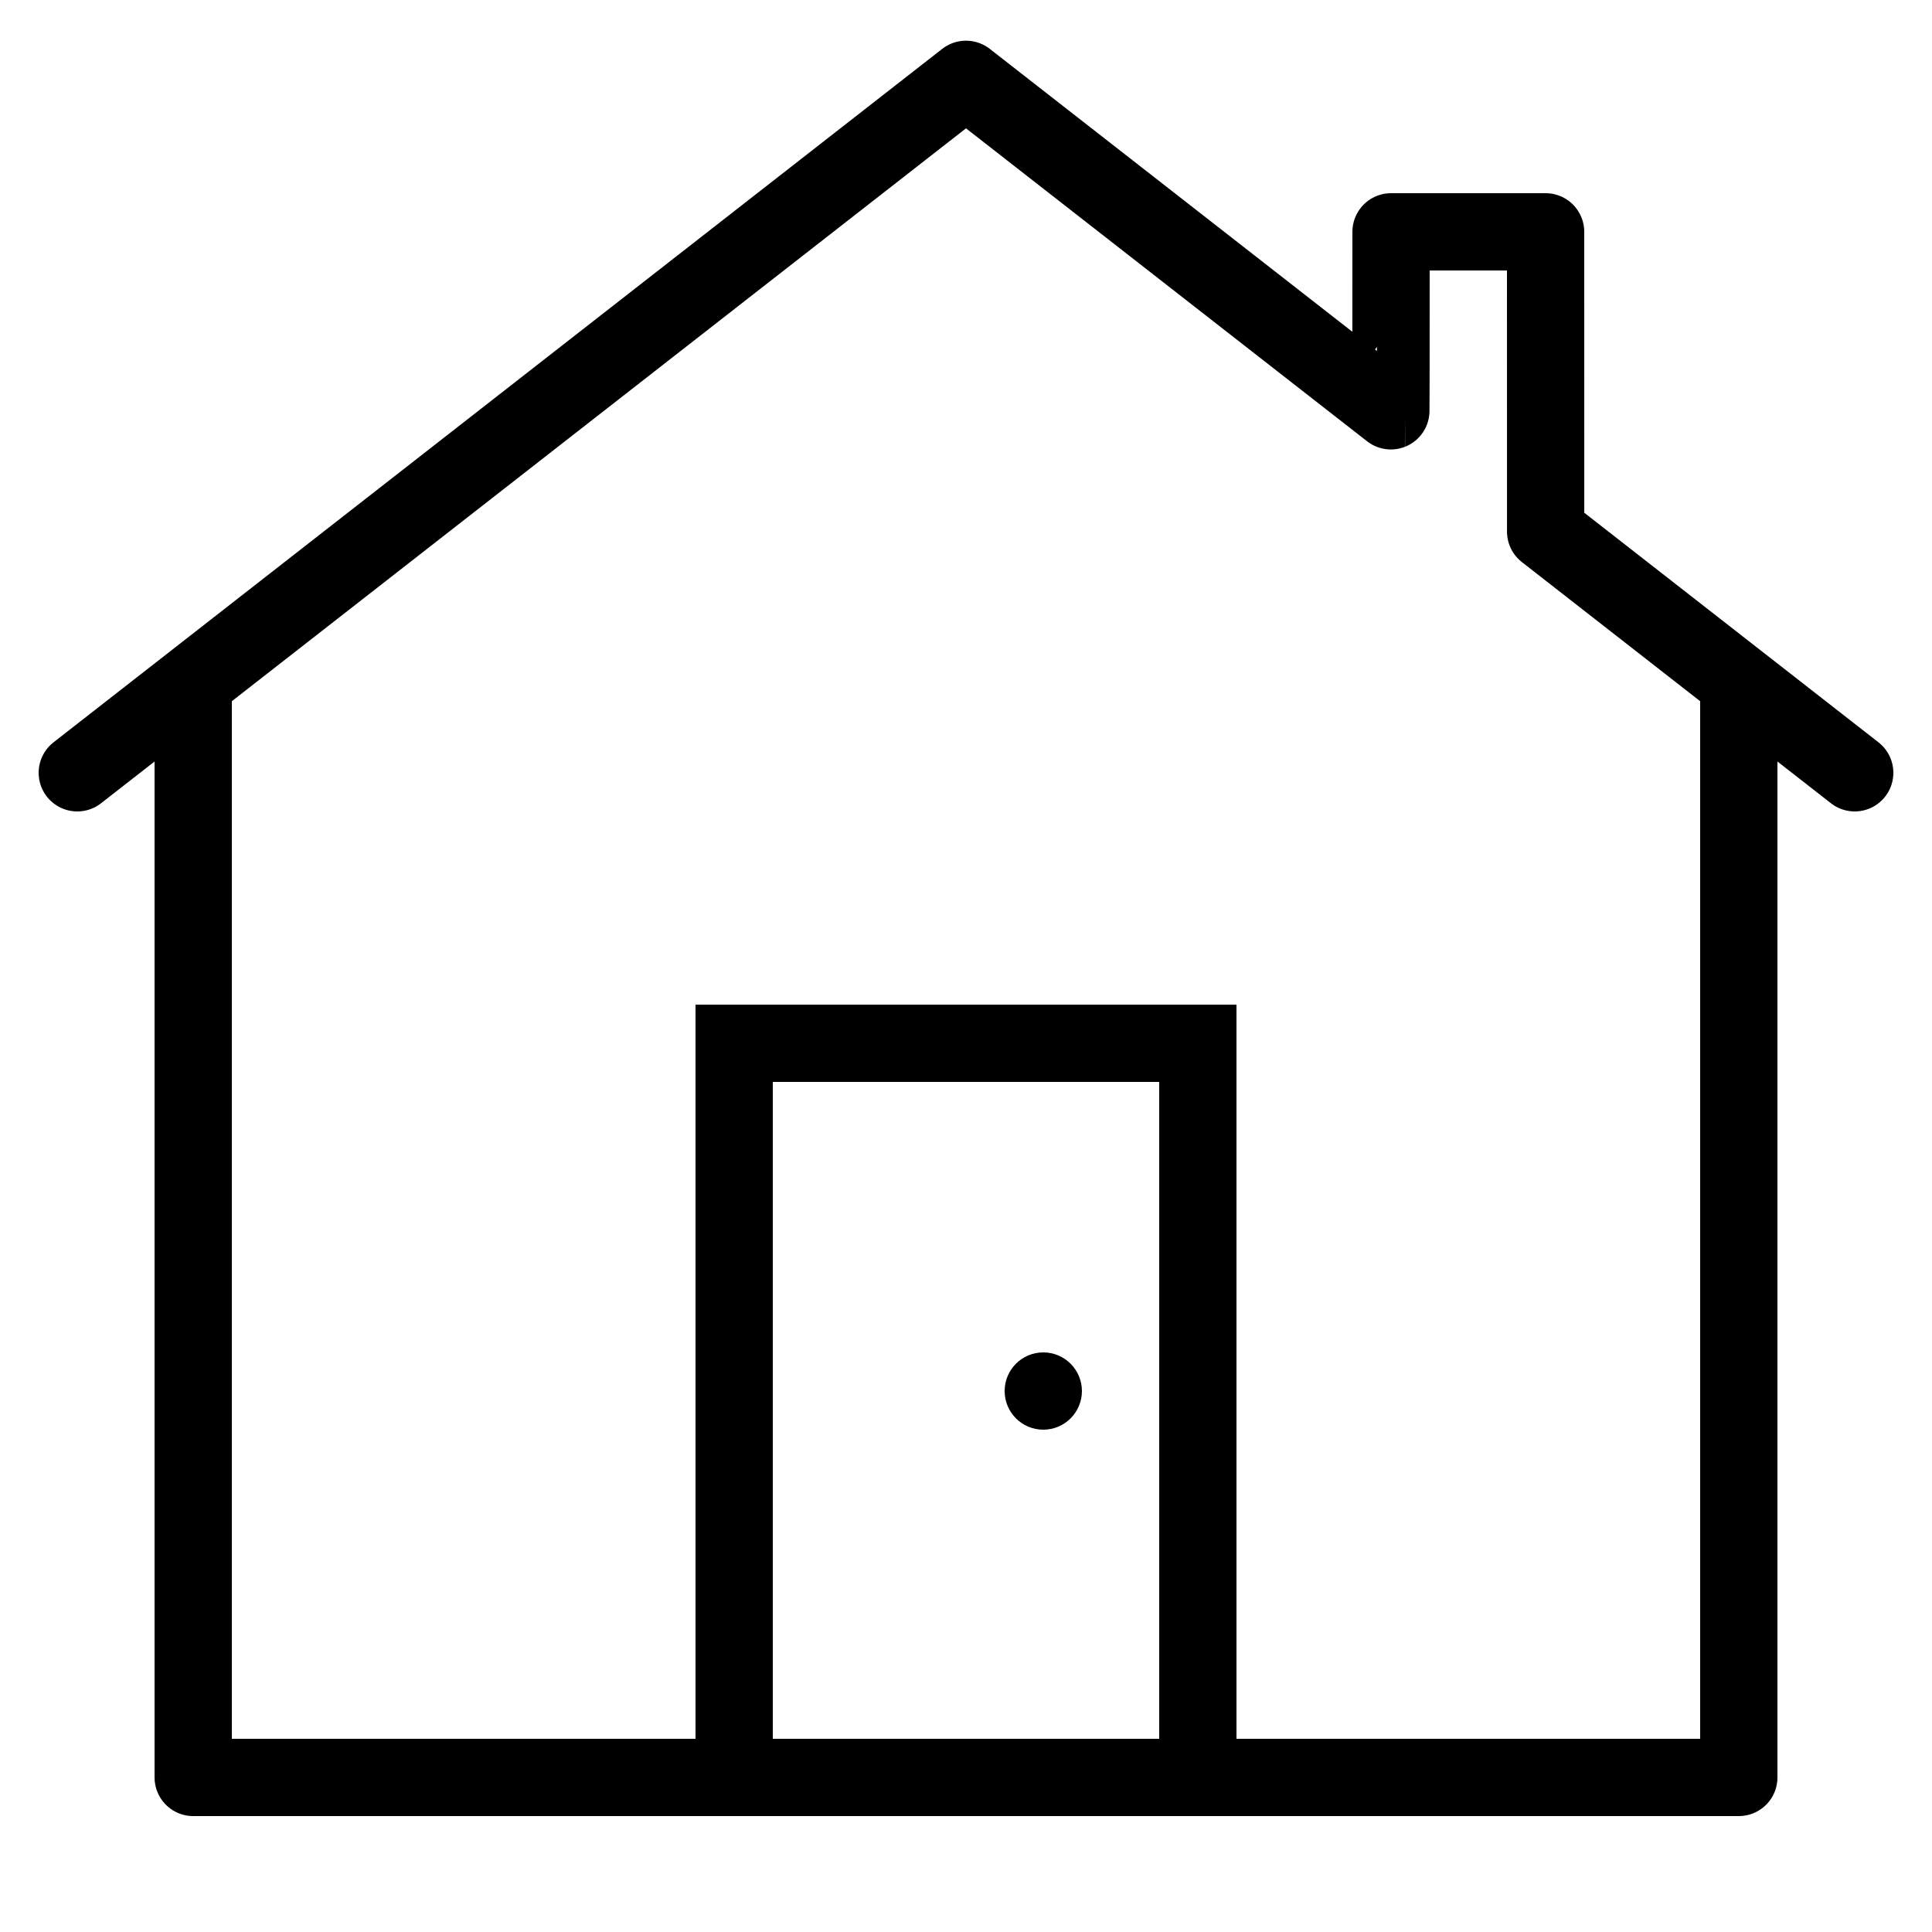 <?xml version="1.0" encoding="iso-8859-1"?>
<!-- Generator: Adobe Illustrator 21.1.0, SVG Export Plug-In . SVG Version: 6.00 Build 0)  -->
<svg xmlns="http://www.w3.org/2000/svg" xmlns:xlink="http://www.w3.org/1999/xlink" version="1.1" id="Layer_1" x="0px" y="0px" viewBox="0 0 50 50" style="enable-background:new 0 0 50 50;" xml:space="preserve" width="500px" height="500px">
<polyline style="fill:none;stroke:#000000;stroke-width:2;stroke-linecap:round;stroke-linejoin:round;stroke-miterlimit:10;" points="  45,18 45,46 5,46 5,18 "/>
<polyline style="fill:none;stroke:#000000;stroke-width:2;stroke-linecap:round;stroke-miterlimit:10;" points="19,46 19,27 31,27   31,46 "/>
<path style="fill:none;stroke:#000000;stroke-width:2;stroke-linecap:round;stroke-linejoin:round;stroke-miterlimit:10;" d="M2,20  L25,2.053l10.995,8.579C36,10.63,36,6,36,6h4c0,0,0,7.667,0.001,7.758L48,20"/>
<circle cx="27" cy="36" r="1"/>
</svg>
